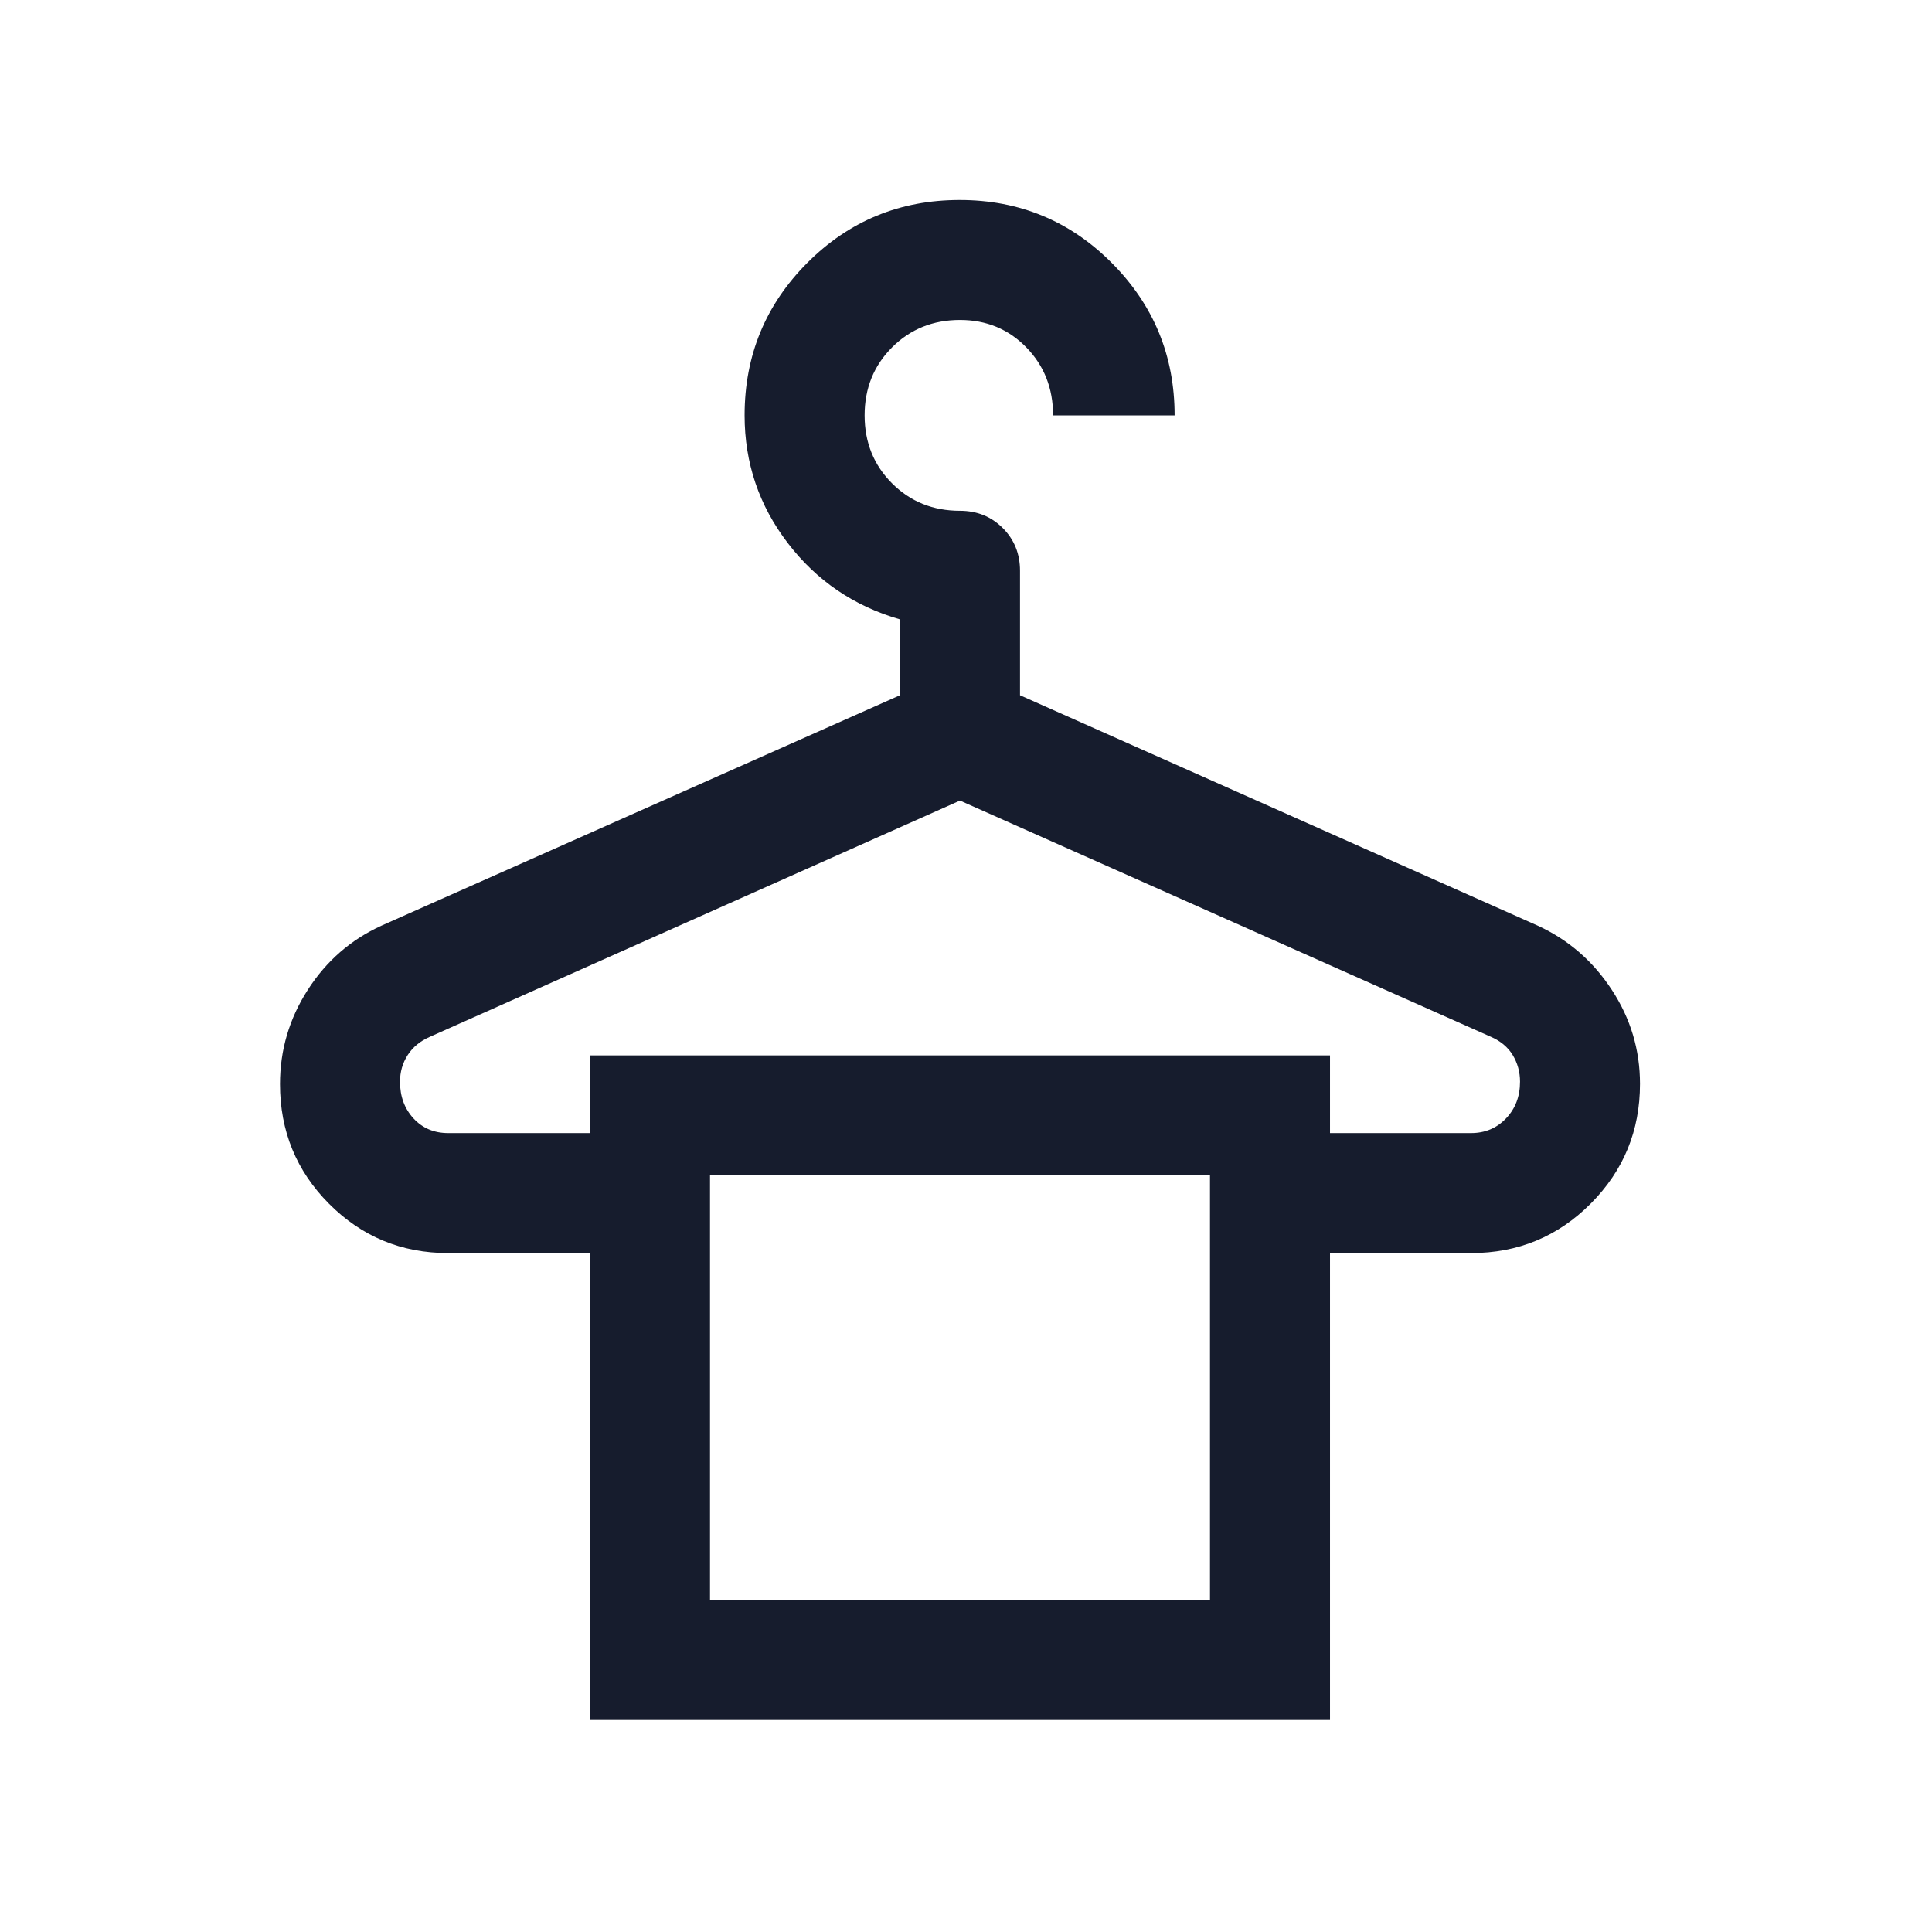 <svg width="42" height="42" viewBox="0 0 42 42" fill="none" xmlns="http://www.w3.org/2000/svg">
<path d="M12.826 37.391V27.241H9.742C8.727 27.241 7.864 26.883 7.153 26.169C6.442 25.455 6.087 24.588 6.087 23.567C6.087 22.828 6.288 22.145 6.691 21.518C7.093 20.892 7.627 20.427 8.291 20.124L19.565 15.114V13.465C18.566 13.177 17.754 12.625 17.127 11.807C16.501 10.99 16.187 10.065 16.187 9.03C16.187 7.729 16.642 6.624 17.551 5.713C18.46 4.803 19.563 4.348 20.862 4.348C22.16 4.348 23.264 4.805 24.172 5.719C25.081 6.633 25.535 7.737 25.535 9.03H22.893C22.893 8.442 22.699 7.95 22.311 7.552C21.923 7.155 21.443 6.956 20.869 6.956C20.282 6.956 19.79 7.155 19.392 7.552C18.995 7.95 18.796 8.442 18.796 9.03C18.796 9.617 18.995 10.11 19.392 10.507C19.79 10.905 20.282 11.104 20.869 11.104C21.239 11.104 21.549 11.229 21.799 11.479C22.049 11.729 22.174 12.038 22.174 12.408V15.114L33.431 20.124C34.095 20.429 34.631 20.894 35.039 21.518C35.448 22.142 35.652 22.823 35.652 23.562C35.652 24.581 35.295 25.448 34.581 26.165C33.867 26.882 33 27.241 31.98 27.241H28.913V37.391H12.826ZM9.742 24.632H12.826V22.943H28.913V24.632H31.98C32.283 24.632 32.536 24.526 32.739 24.314C32.942 24.102 33.044 23.836 33.044 23.515C33.044 23.303 32.99 23.11 32.885 22.936C32.779 22.762 32.62 22.63 32.408 22.538L20.869 17.404L9.348 22.538C9.136 22.63 8.974 22.762 8.863 22.936C8.751 23.11 8.696 23.303 8.696 23.515C8.696 23.836 8.794 24.102 8.99 24.314C9.186 24.526 9.437 24.632 9.742 24.632ZM15.435 34.782H26.304V25.552H15.435V34.782Z" fill="#161C2D"/>
</svg>
